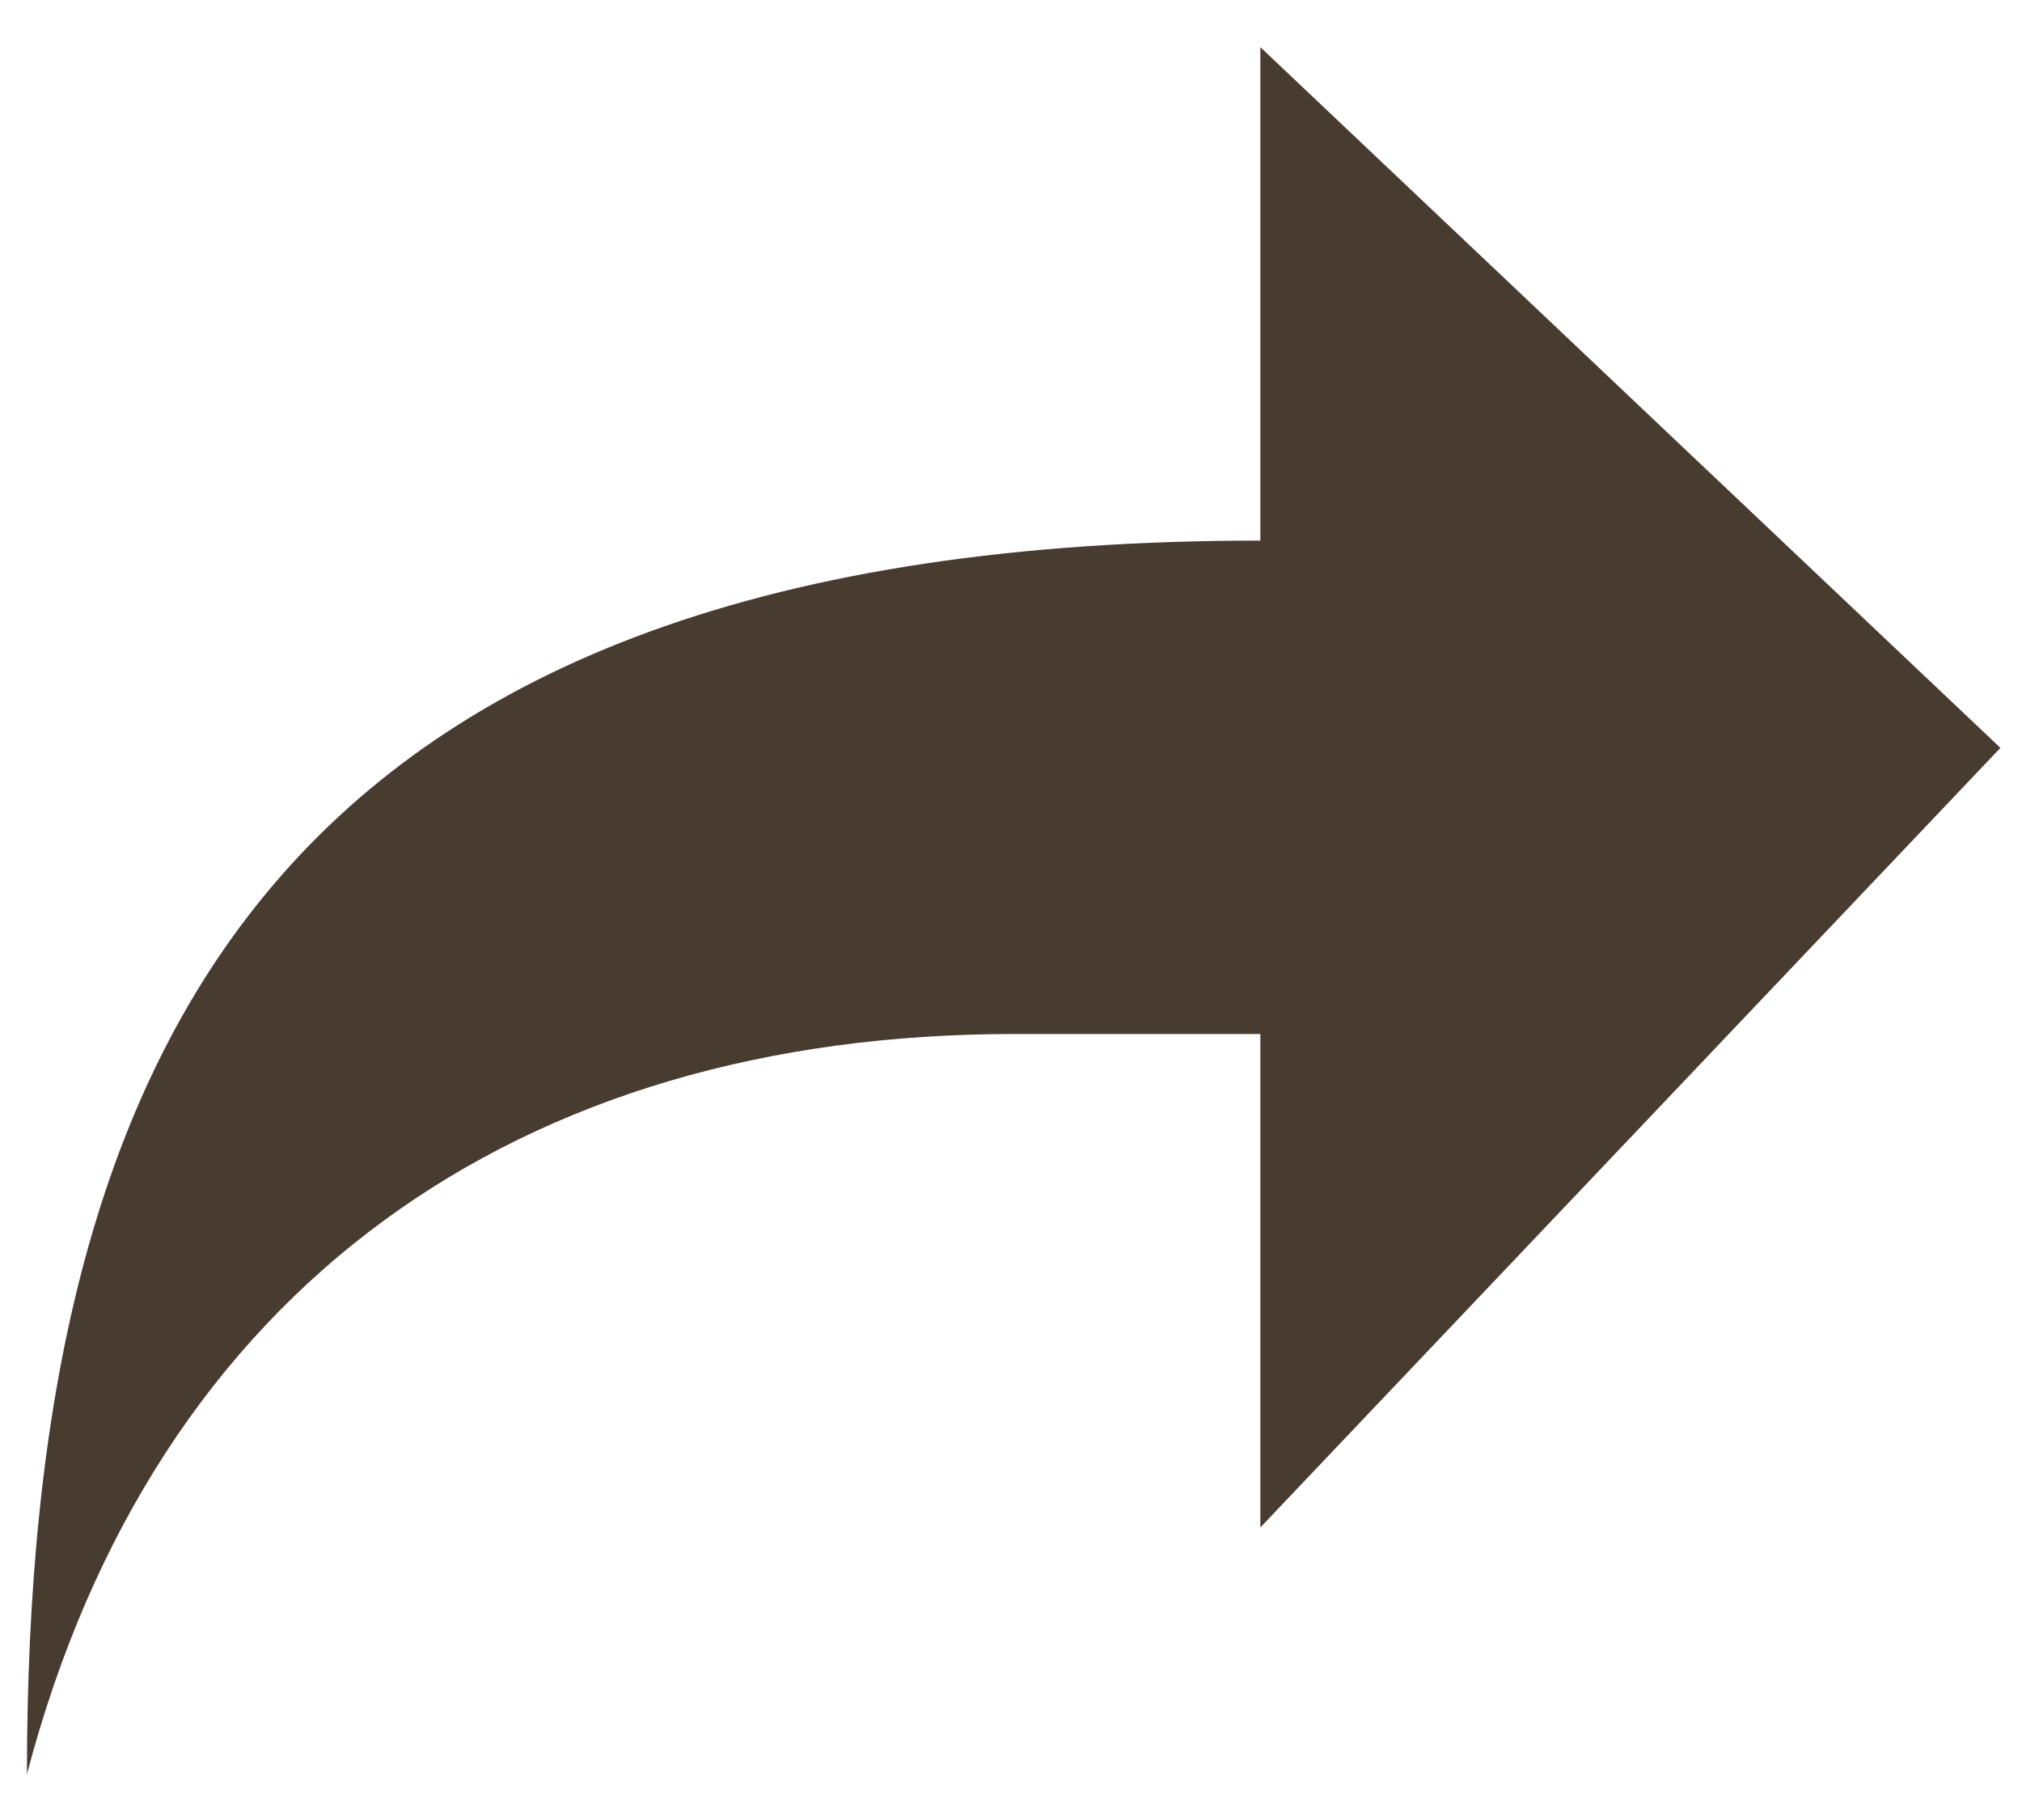 <svg width="40" height="36" viewBox="0 0 40 36" fill="none" xmlns="http://www.w3.org/2000/svg">
<g id="&#240;&#159;&#166;&#134; icon &#34;share&#34;">
<path id="Vector" d="M24.933 0.933V10.693C5.413 10.693 0.533 20.697 0.533 35.093C3.071 25.431 10.293 20.453 20.053 20.453H24.933V30.213L39.573 14.793L24.933 0.933Z" fill="#483B30"/>
</g>
</svg>
